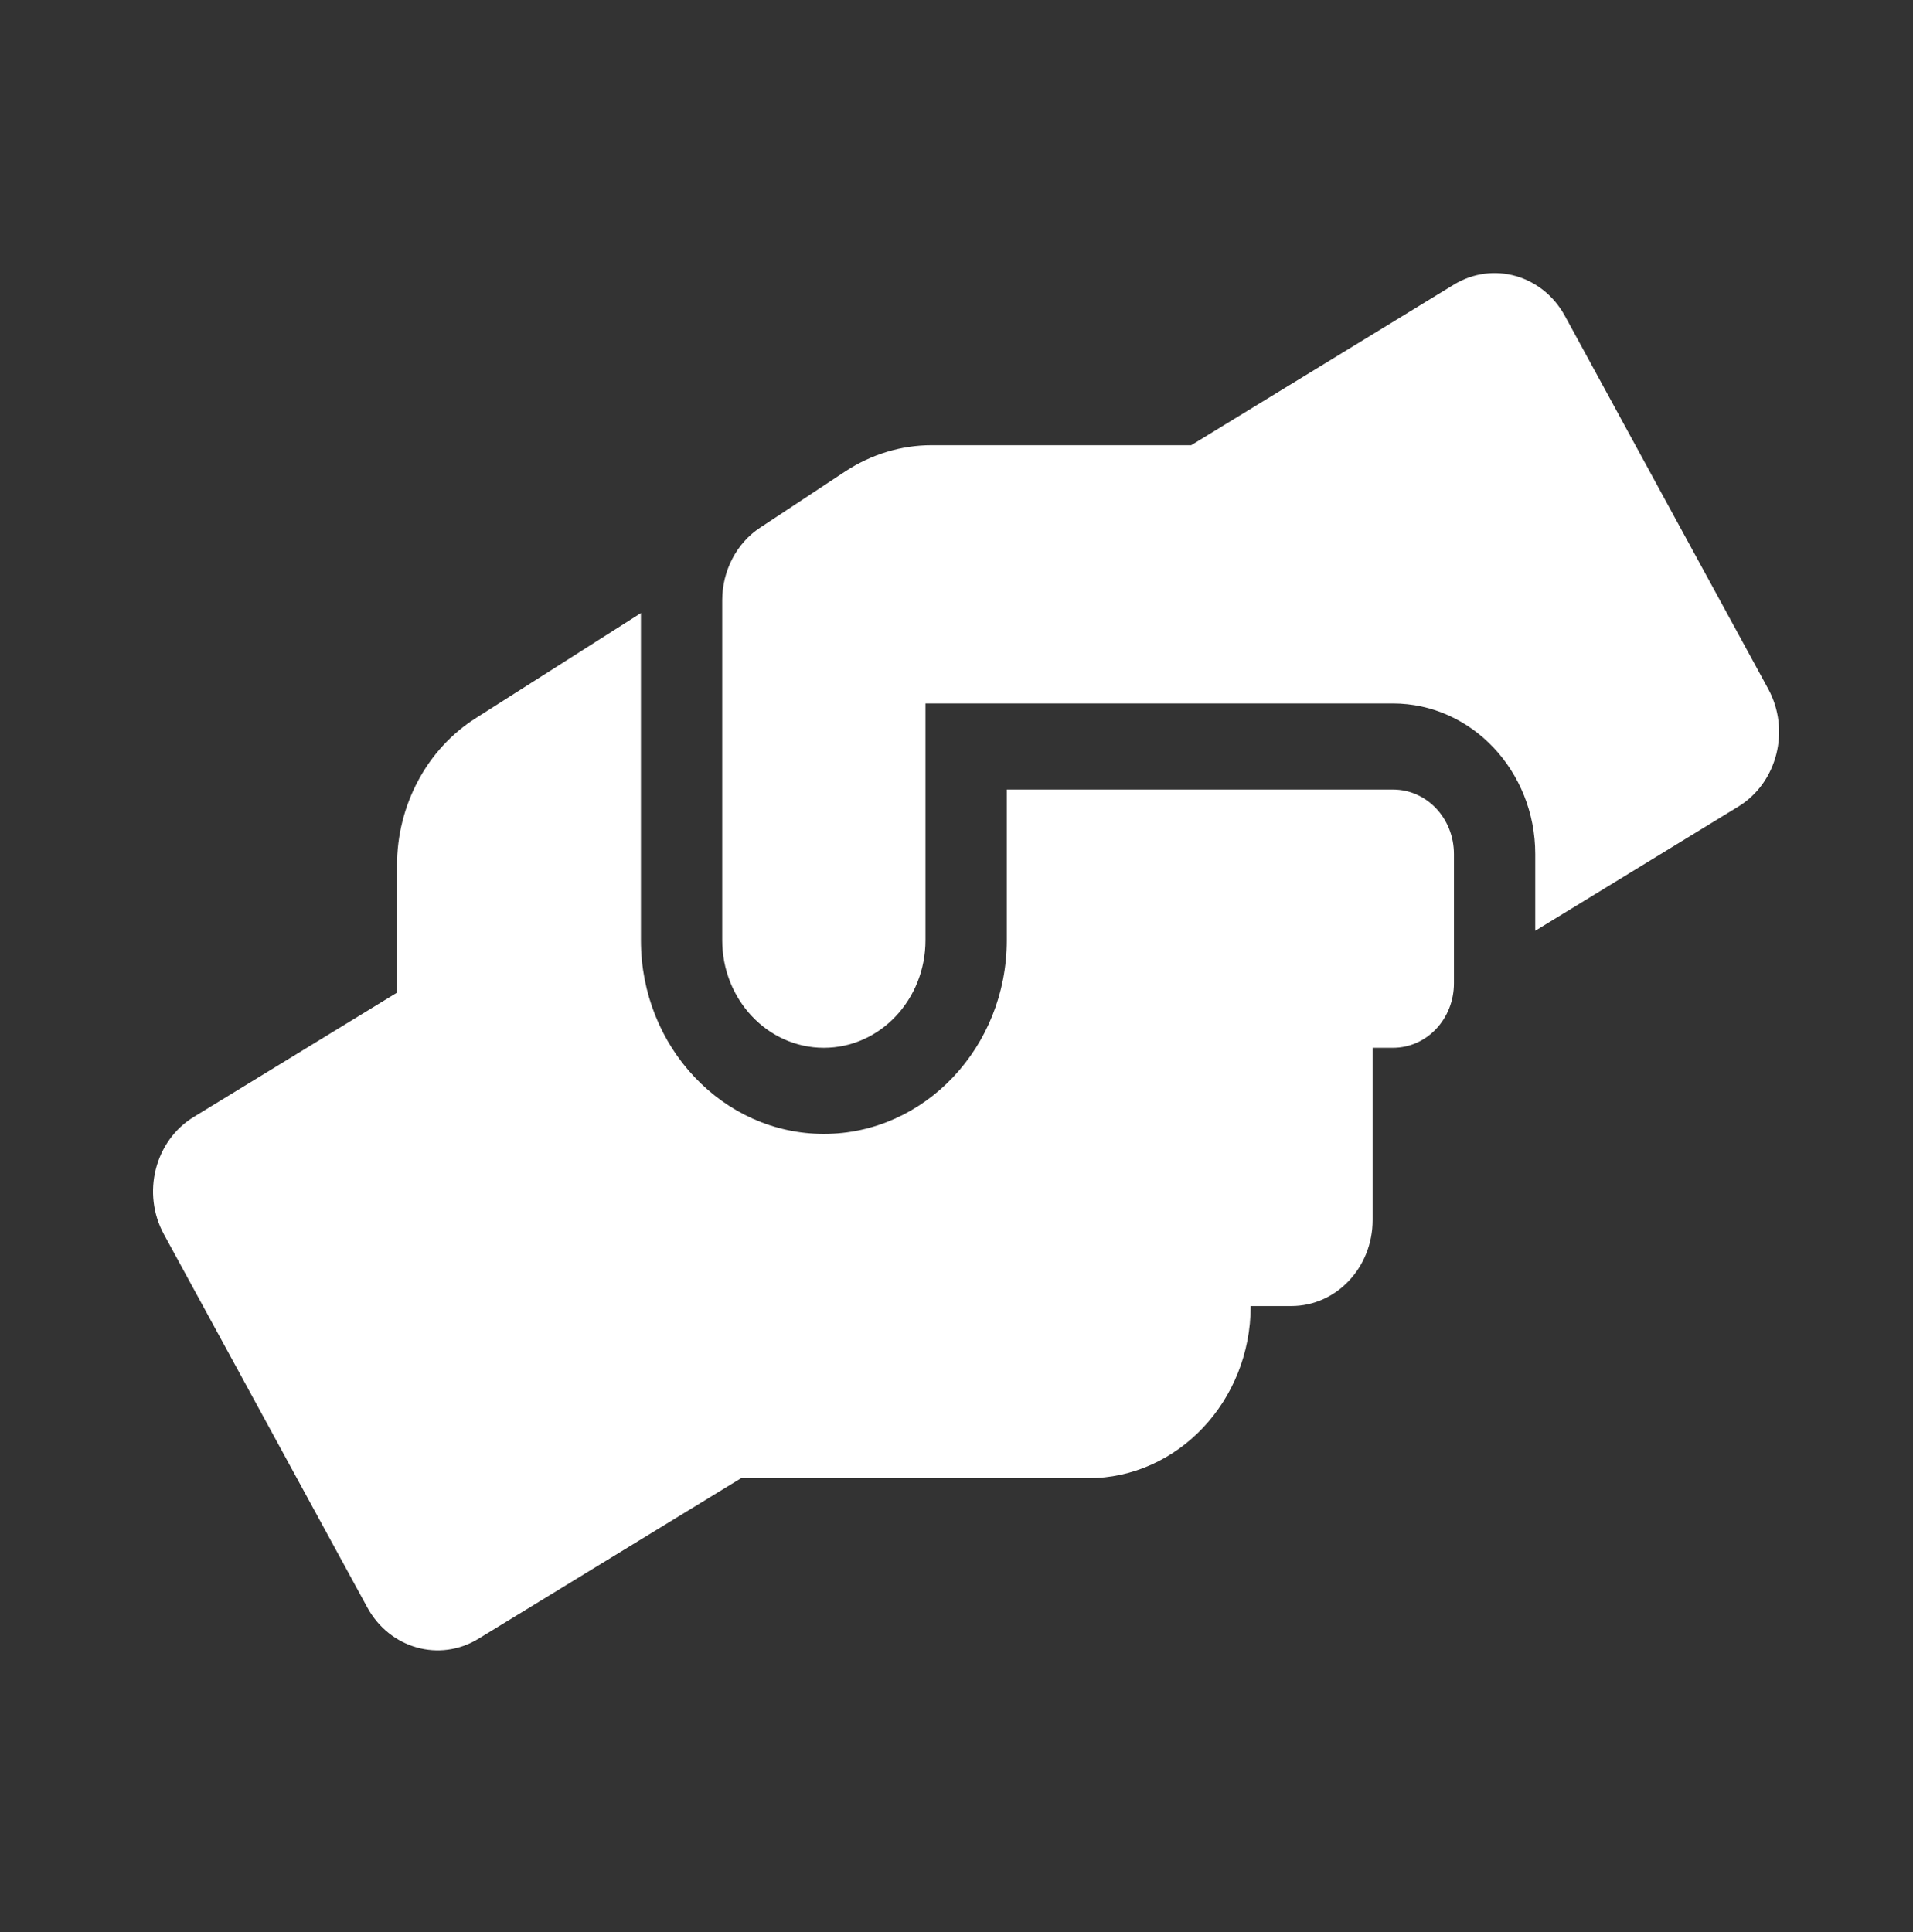 <svg width="100" height="101" viewBox="0 0 100 101" fill="none" xmlns="http://www.w3.org/2000/svg">
<rect x="0" y="0" width="100" height="101" fill="#333333" stroke="none"/>
<path d="M72.815 41.275H52.628V49.151C52.628 54.734 48.338 59.277 43.066 59.277C37.793 59.277 33.503 54.734 33.503 49.151V32.049L24.884 37.534C22.32 39.151 20.753 42.091 20.753 45.241V51.893L10.128 58.391C8.096 59.628 7.392 62.385 8.574 64.537L19.199 84.029C20.368 86.18 22.971 86.912 25.003 85.674L38.736 77.278H56.878C61.566 77.278 65.378 73.242 65.378 68.277H67.503C69.854 68.277 71.753 66.266 71.753 63.777V54.776H72.815C74.582 54.776 76.003 53.271 76.003 51.401V44.65C76.003 42.78 74.582 41.275 72.815 41.275ZM92.432 36.015L81.807 16.523C80.638 14.371 78.035 13.64 76.003 14.878L62.27 23.274H48.697C47.103 23.274 45.549 23.752 44.194 24.638L39.745 27.577C38.497 28.393 37.753 29.841 37.753 31.388V49.151C37.753 52.259 40.13 54.776 43.066 54.776C46.001 54.776 48.378 52.259 48.378 49.151V36.775H72.815C76.919 36.775 80.253 40.305 80.253 44.65V48.659L90.878 42.161C92.91 40.91 93.6 38.167 92.432 36.015Z" fill="white"/>
</svg>
